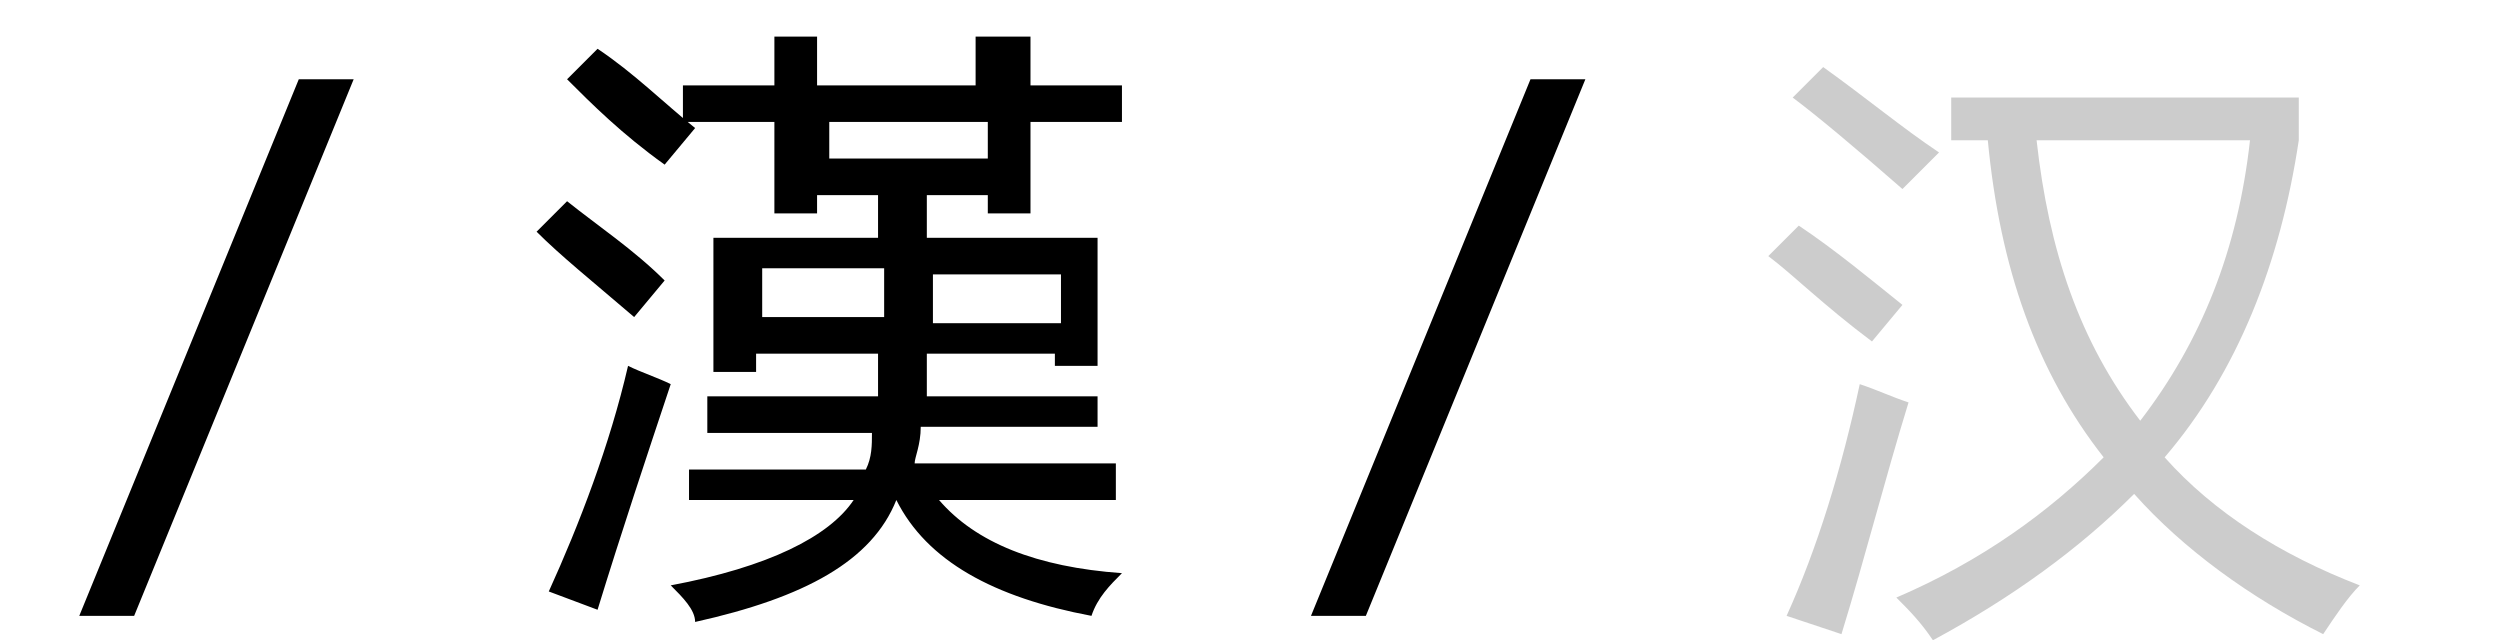 <?xml version="1.0" encoding="utf-8"?>
<!-- Generator: Adobe Illustrator 21.0.0, SVG Export Plug-In . SVG Version: 6.00 Build 0)  -->
<svg version="1.1" id="图层_1" xmlns="http://www.w3.org/2000/svg" xmlns:xlink="http://www.w3.org/1999/xlink" x="0px" y="0px"
	 viewBox="0 0 41 10.5" style="enable-background:new 0 0 41 10.5;" xml:space="preserve">
<style type="text/css">
	.st0{enable-background:new    ;}
	.st1{fill:#CCCCCC;}
</style>
<g class="st0">
	<path d="M5.8,1.3l-3.6,8.8H1.3l3.6-8.8C4.9,1.3,5.8,1.3,5.8,1.3z"/>
	<path d="M8.8,3.8l0.5-0.5c0.5,0.4,1.1,0.8,1.6,1.3l-0.5,0.6C9.7,4.6,9.2,4.2,8.8,3.8z M9,9.7C9.5,8.6,10,7.3,10.3,6
		c0.2,0.1,0.5,0.2,0.7,0.3c-0.4,1.2-0.8,2.4-1.2,3.7L9,9.7z M9.3,1.3l0.5-0.5c0.6,0.4,1.1,0.9,1.6,1.3l-0.5,0.6
		C10.2,2.2,9.7,1.7,9.3,1.3z M16.2,0.6h0.7v0.8h1.5V2h-1.5v1.5h-0.7V3.2h-1v0.7H18v2.1h-0.7V5.8h-2.1c0,0.2,0,0.5,0,0.7H18V7h-2.9
		c0,0.3-0.1,0.5-0.1,0.6h3.3v0.6h-2.9c0.6,0.7,1.6,1.1,3,1.2c-0.2,0.2-0.4,0.4-0.5,0.7c-1.6-0.3-2.7-0.9-3.2-1.9h0
		c-0.4,1-1.5,1.6-3.3,2C11.4,10,11.2,9.8,11,9.6c1.6-0.3,2.6-0.8,3-1.4h-2.7V7.7h2.9c0.1-0.2,0.1-0.4,0.1-0.6h-2.7V6.5h2.8
		c0-0.2,0-0.4,0-0.7h-2v0.3h-0.7V3.9h2.7V3.2h-1v0.3h-0.7V2h-1.5V1.4h1.5V0.6h0.7v0.8h2.6V0.6z M12.5,5.2h2c0-0.2,0-0.5,0-0.8h-2
		L12.5,5.2L12.5,5.2z M13.6,2.6h2.6V2h-2.6C13.6,2,13.6,2.6,13.6,2.6z M17.3,4.5h-2c0,0.3,0,0.5,0,0.8h2.1V4.5z"/>
	<path d="M26,1.3l-3.6,8.8h-0.9l3.6-8.8C25.1,1.3,26,1.3,26,1.3z"/>
</g>
<g class="st0">
	<path class="st1" d="M29.5,3.7c0.6,0.4,1.2,0.9,1.7,1.3l-0.5,0.6C29.9,5,29.4,4.5,29,4.2L29.5,3.7z M30.5,6.3
		c0.3,0.1,0.5,0.2,0.8,0.3c-0.4,1.3-0.7,2.5-1.1,3.8l-0.9-0.3C29.8,9,30.2,7.7,30.5,6.3z M29.9,1.1c0.7,0.5,1.3,1,1.9,1.4l-0.6,0.6
		c-0.8-0.7-1.4-1.2-1.8-1.5L29.9,1.1z M32,2.3V1.6h5.7v0.7c-0.3,2-1,3.8-2.2,5.2c0.8,0.9,1.9,1.6,3.2,2.1c-0.2,0.2-0.4,0.5-0.6,0.8
		C36.9,9.8,35.8,9,35,8.1c-0.9,0.9-2,1.7-3.3,2.4c-0.2-0.3-0.4-0.5-0.6-0.7c1.4-0.6,2.5-1.4,3.4-2.3c-1.1-1.4-1.7-3.1-1.9-5.2
		L32,2.3L32,2.3z M36.9,2.3h-3.5c0.2,1.8,0.7,3.3,1.7,4.6C36.1,5.6,36.7,4.1,36.9,2.3z"/>
</g>
</svg>
